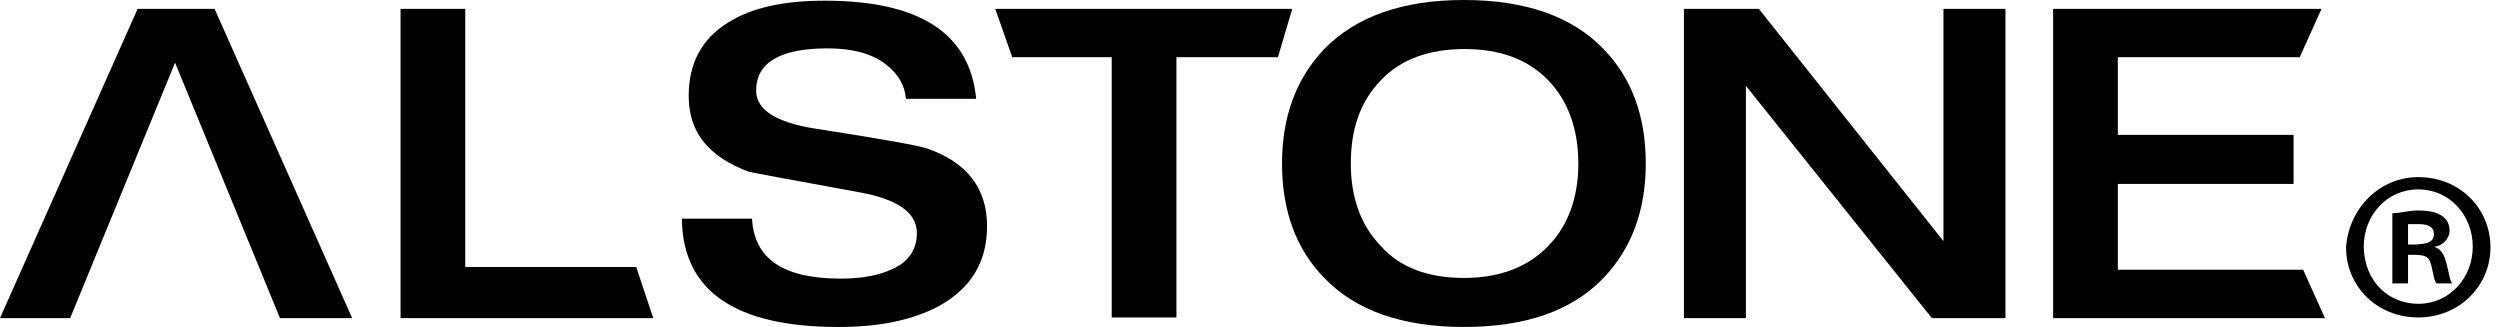 <?xml version="1.0" encoding="UTF-8"?> <!-- Generator: Adobe Illustrator 25.3.1, SVG Export Plug-In . SVG Version: 6.00 Build 0) --> <svg xmlns="http://www.w3.org/2000/svg" xmlns:xlink="http://www.w3.org/1999/xlink" version="1.1" id="レイヤー_1" x="0px" y="0px" viewBox="0 0 367 48" style="enable-background:new 0 0 367 48;" xml:space="preserve"> <style type="text/css"> .st0{display:none;} .st1{display:inline;} .st2{display:none;fill:none;stroke:#000000;stroke-width:0.931;stroke-miterlimit:10;} </style> <g id="レイヤー_2_1_"> </g> <g class="st0"> <g class="st1"> <polygon points="276.6,472.4 271.9,517.5 281.1,517.5 276.7,472.4 "></polygon> </g> <path class="st1" d="M270.8,517.5h-7V452h25.6v65.5h-7.3l-5.4-55.3h-0.1L270.8,517.5z"></path> <path class="st1" d="M290.3,452h10.5v63.9h11.4v1.6h-21.9V452z"></path> <rect x="301.8" y="452" class="st1" width="10.4" height="62.9"></rect> </g> <g> <path d="M25.7,9.2L10.3,46.7H0L20.2,1.3h11.3l20.2,45.4H41.1L25.7,9.2z"></path> <path d="M58.8,46.7V1.3h9.5v37.9h25.1l2.5,7.5H58.8z"></path> <path d="M101.1,14.1c0-4.8,1.9-8.4,5.8-10.8c3.5-2.2,8.2-3.2,14.2-3.2c13.9,0,21.3,4.8,22.2,14.4H133c-0.2-2-1.1-3.6-2.9-5 c-2-1.6-4.9-2.4-8.6-2.4c-7,0-10.5,2.1-10.5,6.2c0,2.8,2.9,4.7,8.8,5.6c9.7,1.5,15.2,2.5,16.3,2.9c5.8,2,8.8,5.8,8.8,11.4 c0,5.3-2.4,9.2-7.2,11.8c-3.8,2-8.7,3-14.6,3c-15.2,0-22.9-5.3-23-15.9h10.3c0.3,5.9,4.6,8.8,13,8.8c3.2,0,5.8-0.5,7.8-1.5 c2.3-1.1,3.4-2.9,3.4-5.2c0-3-2.9-5-8.6-6c-10.4-1.9-15.8-2.9-16.1-3C104,23,101.1,19.4,101.1,14.1z"></path> <path d="M163.2,46.7V8.4h-14.6l-2.5-7.1h43.6l-2.1,7.1h-14.9v38.2h-9.5V46.7z"></path> <path d="M214.9,48c-9,0-15.9-2.4-20.5-7.2c-4.1-4.2-6.2-9.8-6.2-16.8c0-6.9,2.1-12.5,6.2-16.8c4.7-4.8,11.5-7.2,20.5-7.2 s15.9,2.4,20.5,7.2c4.1,4.2,6.2,9.8,6.2,16.8c0,6.9-2.1,12.5-6.2,16.8C230.8,45.6,224,48,214.9,48z M214.9,40.8 c5.3,0,9.4-1.6,12.4-4.7c2.9-3,4.4-7.1,4.4-12.1s-1.5-9.2-4.4-12.2c-3-3.1-7.1-4.6-12.3-4.6s-9.4,1.5-12.3,4.6 c-3,3.1-4.4,7.1-4.4,12.2s1.5,9.1,4.4,12.1C205.5,39.3,209.7,40.8,214.9,40.8z"></path> <path d="M247.2,46.7V1.3h11l27.1,34.1V1.3h9.1v45.4h-10.8l-27.3-34.1v34.1H247.2z"></path> <path d="M301.4,46.7V1.3h39.4l-3.2,7.1h-26.7v11.4h25.8V27h-25.8v12.6h27.2l3.2,7.1C341.3,46.7,301.4,46.7,301.4,46.7z"></path> <g> <path d="M355,26c6.1,0,10.6,4.6,10.6,10.3s-4.6,10.3-10.6,10.3c-6.1,0-10.6-4.6-10.6-10.3C344.8,30.6,349.3,26,355,26z M355,44.6 c4.6,0,8-3.8,8-8.4s-3.4-8.4-8-8.4s-8,3.8-8,8.4C347.1,41.6,350.9,44.6,355,44.6z M351.2,41.9V31.3c1.1,0,2.3-0.4,3.8-0.4 c1.9,0,4.6,0.4,4.6,3c0,1.1-1.1,2.3-2.3,2.3l0,0c1.1,0.4,1.5,1.1,1.9,2.7c0.4,1.5,0.4,2.3,0.8,2.7h-2.3c-0.4-0.4-0.4-1.1-0.8-2.7 c-0.4-1.5-1.1-1.5-3.4-1.5v4.2h-2.3V41.9z M353.5,35.9c1.9,0,3.8,0,3.8-1.5c0-1.1-0.8-1.5-2.3-1.5c-0.8,0-1.1,0-1.5,0V35.9z"></path> </g> </g> <g class="st0"> <path class="st1" d="M354.3,475.2l-9.9,24.1h-6.6l13-29.2h7.3l13,29.2h-6.8L354.3,475.2z"></path> <path class="st1" d="M375.6,499.3v-29.2h6.1v24.4h16.2l1.6,4.8L375.6,499.3L375.6,499.3z"></path> <path class="st1" d="M402.8,478.3c0-3.1,1.3-5.4,3.8-7c2.2-1.4,5.3-2.1,9.1-2.1c8.9,0,13.7,3.1,14.3,9.3h-6.6 c-0.1-1.3-0.7-2.3-1.8-3.2c-1.3-1-3.1-1.5-5.5-1.5c-4.5,0-6.8,1.3-6.8,4c0,1.8,1.9,3,5.6,3.6c6.3,1,9.8,1.6,10.5,1.8 c3.8,1.3,5.6,3.7,5.6,7.3c0,3.4-1.6,5.9-4.7,7.6c-2.5,1.3-5.6,1.9-9.4,1.9c-9.8,0-14.7-3.4-14.8-10.3h6.6c0.2,3.8,3,5.7,8.4,5.7 c2.1,0,3.7-0.3,5-0.9c1.5-0.7,2.2-1.9,2.2-3.4c0-1.9-1.9-3.2-5.6-3.9c-6.7-1.2-10.1-1.9-10.4-2 C404.6,484.1,402.8,481.8,402.8,478.3z"></path> <path class="st1" d="M442.8,499.3v-24.6h-9.4l-1.6-4.6h28.1l-1.4,4.6h-9.6v24.6H442.8z"></path> <path class="st1" d="M476,500.1c-5.8,0-10.2-1.5-13.2-4.6c-2.6-2.7-4-6.3-4-10.8s1.3-8.1,4-10.8c3-3.1,7.4-4.6,13.2-4.6 c5.8,0,10.2,1.5,13.2,4.6c2.6,2.7,4,6.3,4,10.8s-1.3,8.1-4,10.8C486.2,498.6,481.8,500.1,476,500.1z M476,495.6c3.4,0,6-1,8-3 c1.9-1.9,2.8-4.5,2.8-7.8s-1-5.9-2.9-7.9s-4.6-3-7.9-3c-3.4,0-6,1-7.9,3s-2.9,4.6-2.9,7.9s0.9,5.9,2.8,7.8 C470,494.6,472.7,495.6,476,495.6z"></path> <path class="st1" d="M496.8,499.3v-29.2h7.1l17.4,21.9v-21.9h5.9v29.2h-6.9l-17.6-21.9v21.9H496.8z"></path> <path class="st1" d="M531.7,499.3v-29.2H557l-2,4.6h-17.2v7.4h16.6v4.6h-16.6v8.1h17.5l2,4.6h-25.6V499.3z"></path> <g class="st1"> <path d="M561.7,495.2c1.3,0,2.2,1,2.2,2.2s-1,2.2-2.2,2.2s-2.2-1-2.2-2.2S560.5,495.2,561.7,495.2z M561.7,499.2 c1,0,1.7-0.8,1.7-1.8s-0.7-1.8-1.7-1.8s-1.7,0.8-1.7,1.8C560,498.5,560.8,499.2,561.7,499.2z M560.9,498.6v-2.2 c0.2,0,0.5-0.1,0.8-0.1c0.4,0,1,0.1,1,0.6c0,0.3-0.2,0.4-0.5,0.5l0,0c0.2,0.1,0.3,0.3,0.4,0.5c0.1,0.3,0.1,0.5,0.2,0.6h-0.5 c-0.1-0.1-0.1-0.3-0.2-0.6c-0.1-0.3-0.3-0.3-0.7-0.3v0.9h-0.5V498.6z M561.4,497.3c0.4,0,0.8,0,0.8-0.3c0-0.2-0.1-0.3-0.5-0.3 c-0.1,0-0.2,0-0.3,0V497.3z"></path> </g> </g> <g class="st0"> <g class="st1"> <polygon points="386.2,132.3 373.6,252.4 398.2,252.4 386.5,132.3 "></polygon> </g> <path class="st1" d="M370.7,252.4h-18.6L352,77.9h68.1v174.5h-19.3L386.5,105h-0.3L370.7,252.4z"></path> <path class="st1" d="M422.8,77.9h28v170.3h30.4v4.2h-58.3V77.9H422.8z"></path> <rect x="453.4" y="77.9" class="st1" width="27.8" height="167.6"></rect> </g> <line class="st2" x1="51.9" y1="395" x2="782" y2="395"></line> </svg> 